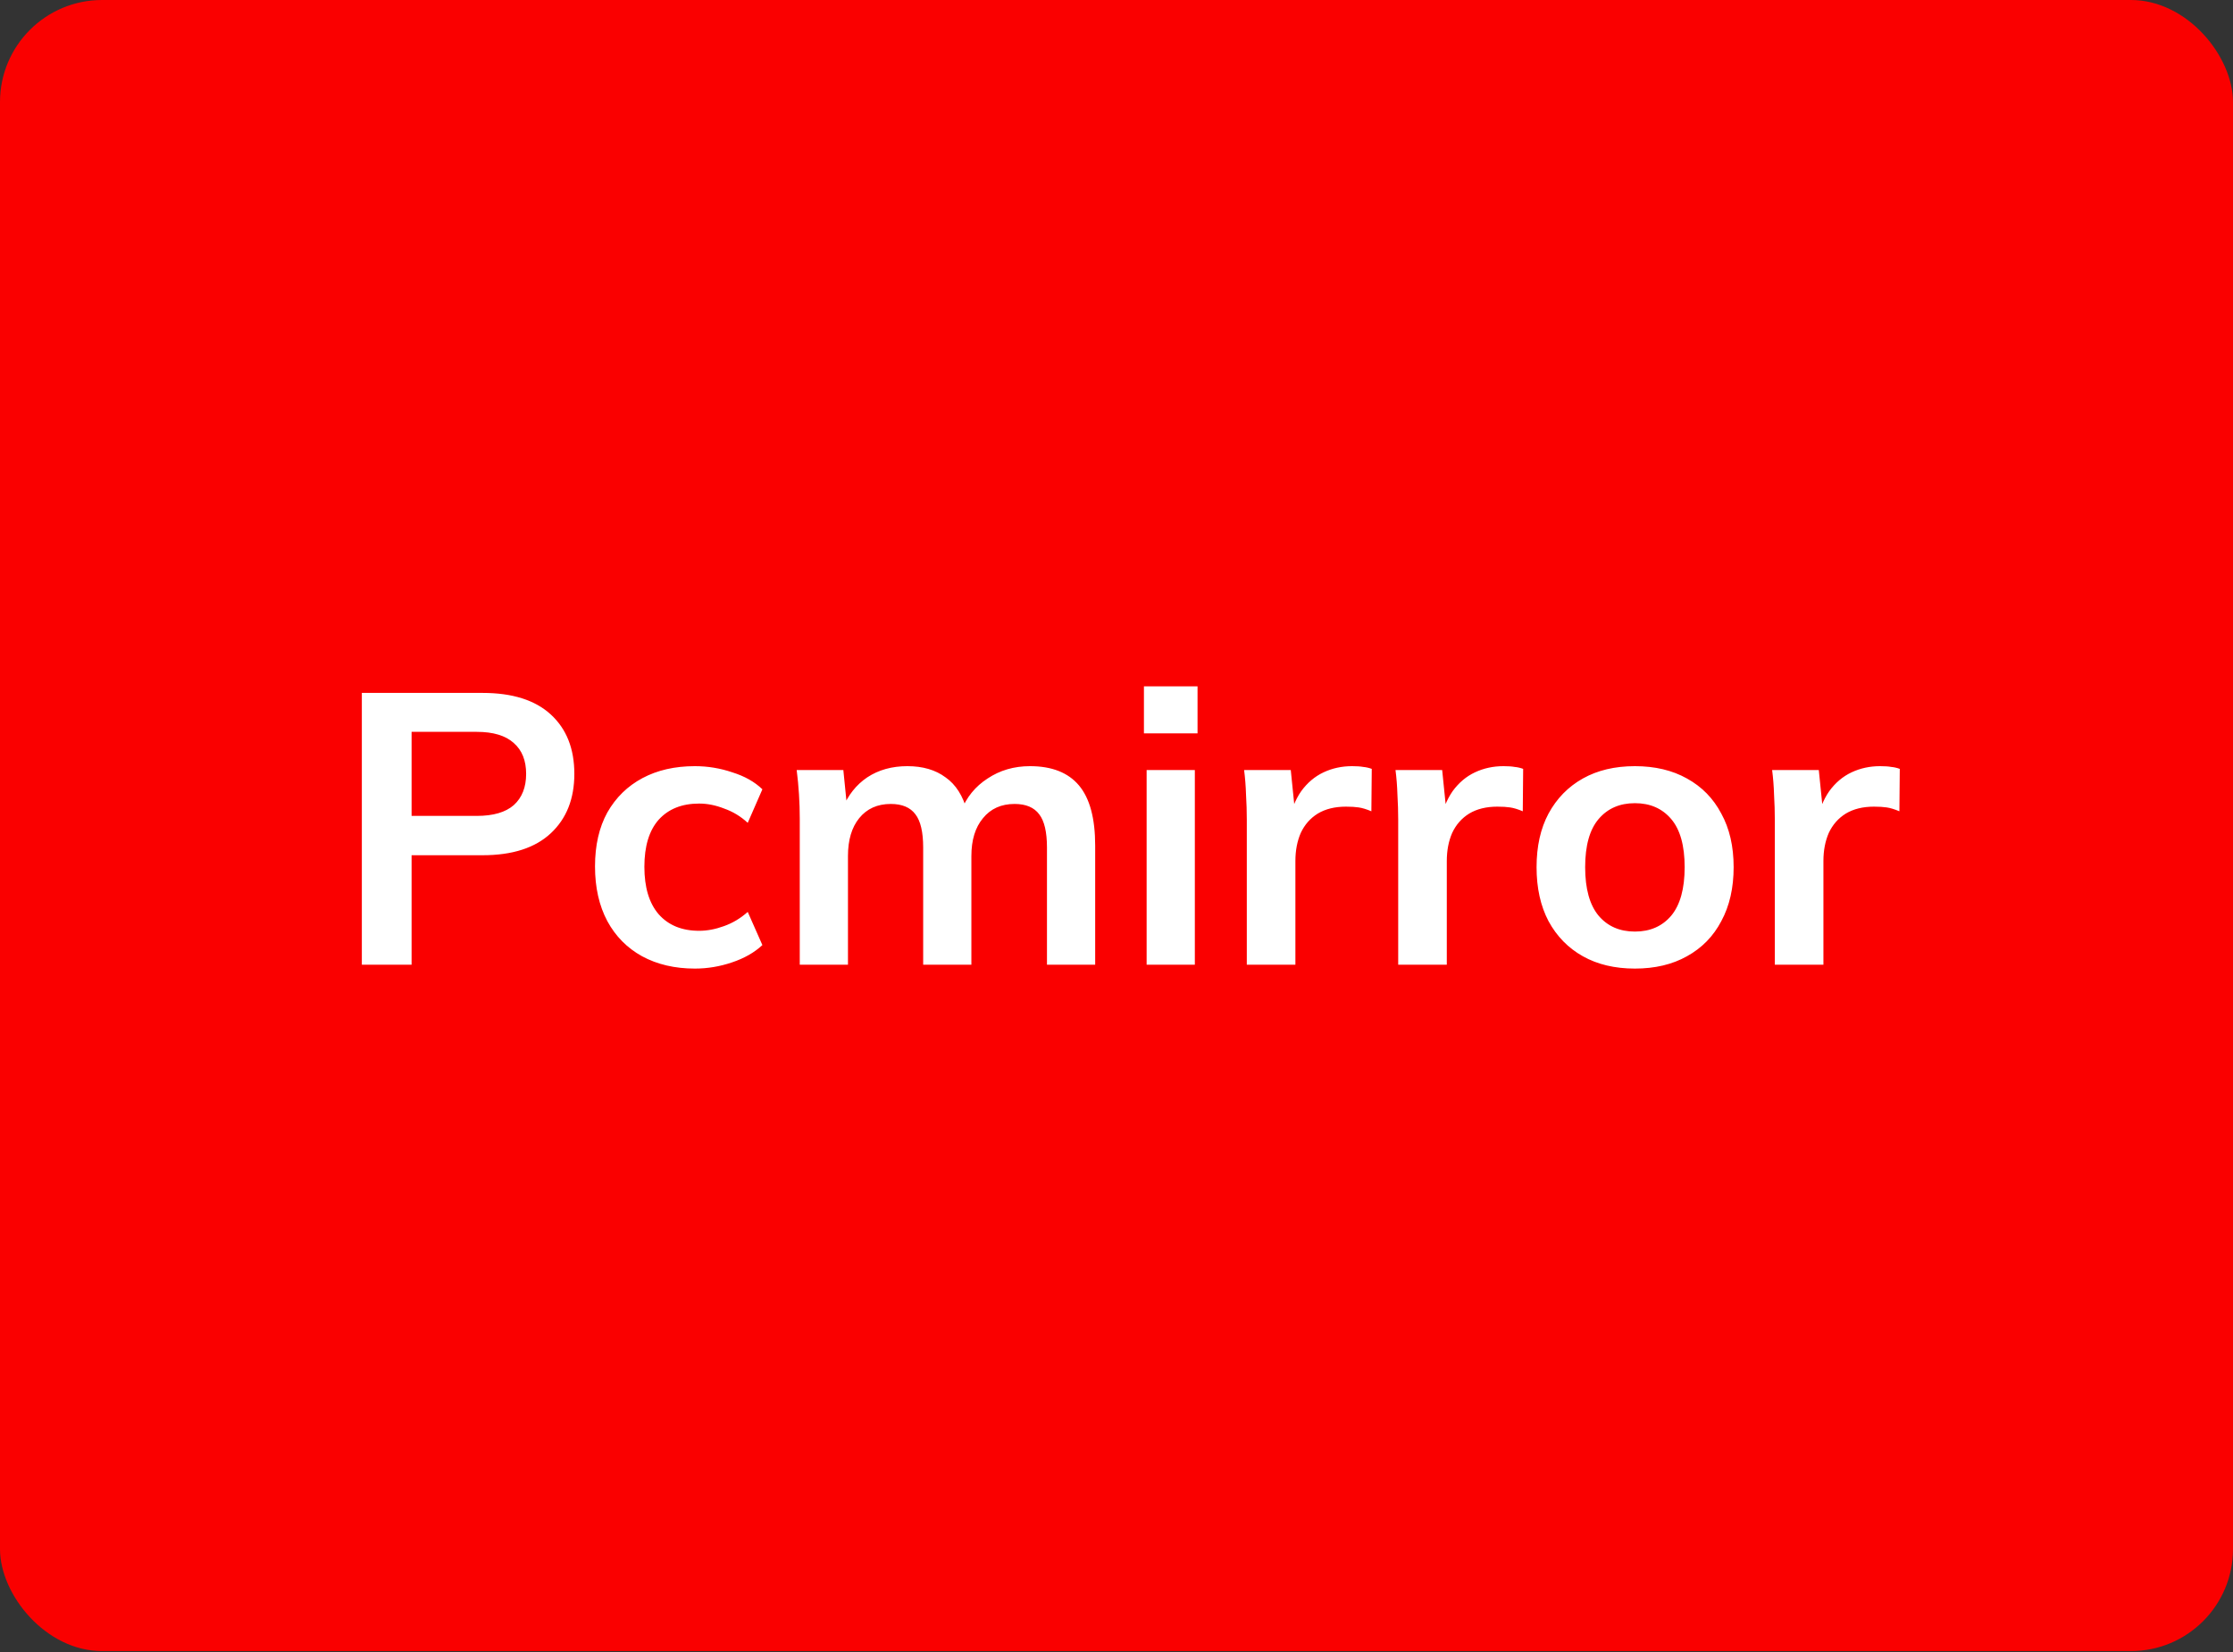<svg width="1400" height="1036" viewBox="0 0 1400 1036" fill="none" xmlns="http://www.w3.org/2000/svg">
<rect x="0" y="0" width="1400" height="1036" fill="#333333" stroke="none"/>
<g clip-path="url(#clip0_2009_539)">
<rect width="1400" height="1035.42" rx="64" fill="#FA0000"/>
</g>
<path d="M226.86 605V434.536H302.541C321.24 434.536 335.506 439.049 345.339 448.076C355.172 457.103 360.088 469.515 360.088 485.312C360.088 500.948 355.172 513.36 345.339 522.548C335.506 531.737 321.24 536.331 302.541 536.331H258.051V605H226.86ZM258.051 511.668H298.914C309.231 511.668 316.968 509.411 322.126 504.898C327.285 500.223 329.864 493.694 329.864 485.312C329.864 476.93 327.285 470.482 322.126 465.969C316.968 461.294 309.231 458.957 298.914 458.957H258.051V511.668ZM435.673 607.418C423.1 607.418 412.058 604.839 402.547 599.681C393.198 594.522 385.944 587.188 380.786 577.677C375.628 568.006 373.048 556.561 373.048 543.343C373.048 530.125 375.628 518.841 380.786 509.492C386.105 500.142 393.44 492.969 402.789 487.972C412.138 482.975 423.1 480.476 435.673 480.476C443.733 480.476 451.551 481.766 459.127 484.345C466.864 486.763 473.151 490.309 477.987 494.984L468.799 516.02C464.446 511.99 459.53 509.008 454.049 507.074C448.73 504.978 443.491 503.93 438.333 503.93C427.533 503.93 419.07 507.316 412.944 514.086C406.98 520.856 403.998 530.689 403.998 543.584C403.998 556.48 406.98 566.394 412.944 573.325C419.07 580.256 427.533 583.722 438.333 583.722C443.33 583.722 448.488 582.755 453.807 580.821C459.288 578.886 464.285 575.904 468.799 571.874L477.987 592.669C472.99 597.343 466.623 600.97 458.885 603.549C451.309 606.128 443.572 607.418 435.673 607.418ZM501.418 605V513.36C501.418 508.363 501.257 503.286 500.934 498.127C500.612 492.969 500.129 487.891 499.484 482.894H528.741L531.159 507.074H528.257C531.642 498.692 536.801 492.163 543.732 487.488C550.825 482.814 559.207 480.476 568.878 480.476C578.55 480.476 586.529 482.814 592.816 487.488C599.264 492.002 603.777 499.095 606.356 508.766H602.488C605.873 500.062 611.434 493.211 619.171 488.214C626.909 483.056 635.775 480.476 645.769 480.476C659.47 480.476 669.706 484.506 676.476 492.566C683.247 500.626 686.632 513.199 686.632 530.286V605H656.408V531.495C656.408 521.823 654.796 514.892 651.572 510.701C648.348 506.348 643.19 504.172 636.097 504.172C627.715 504.172 621.106 507.154 616.27 513.119C611.434 518.922 609.016 526.82 609.016 536.814V605H578.792V531.495C578.792 521.823 577.18 514.892 573.956 510.701C570.732 506.348 565.574 504.172 558.481 504.172C550.099 504.172 543.49 507.154 538.654 513.119C533.98 518.922 531.642 526.82 531.642 536.814V605H501.418ZM718.89 605V482.894H749.115V605H718.89ZM717.198 459.924V430.425H750.807V459.924H717.198ZM781.694 605V514.086C781.694 508.927 781.533 503.689 781.211 498.369C781.05 493.05 780.647 487.891 780.002 482.894H809.259L812.644 516.262H807.808C809.42 508.202 812.08 501.512 815.787 496.193C819.656 490.874 824.331 486.924 829.811 484.345C835.292 481.766 841.256 480.476 847.704 480.476C850.605 480.476 852.943 480.638 854.716 480.96C856.489 481.121 858.262 481.524 860.035 482.169L859.794 508.766C856.731 507.477 854.071 506.671 851.814 506.348C849.719 506.026 847.059 505.865 843.835 505.865C836.904 505.865 831.02 507.315 826.184 510.217C821.51 513.119 817.963 517.148 815.545 522.307C813.289 527.465 812.16 533.349 812.16 539.958V605H781.694ZM876.617 605V514.086C876.617 508.927 876.456 503.689 876.133 498.369C875.972 493.05 875.569 487.891 874.924 482.894H904.181L907.567 516.262H902.731C904.343 508.202 907.002 501.512 910.71 496.193C914.579 490.874 919.253 486.924 924.734 484.345C930.215 481.766 936.179 480.476 942.627 480.476C945.528 480.476 947.865 480.638 949.639 480.96C951.412 481.121 953.185 481.524 954.958 482.169L954.716 508.766C951.654 507.477 948.994 506.671 946.737 506.348C944.642 506.026 941.982 505.865 938.758 505.865C931.826 505.865 925.943 507.315 921.107 510.217C916.432 513.119 912.886 517.148 910.468 522.307C908.211 527.465 907.083 533.349 907.083 539.958V605H876.617ZM1025.02 607.418C1012.45 607.418 1001.57 604.839 992.379 599.681C983.191 594.522 976.018 587.188 970.86 577.677C965.863 568.167 963.364 556.883 963.364 543.826C963.364 530.769 965.863 519.566 970.86 510.217C976.018 500.706 983.191 493.372 992.379 488.214C1001.57 483.056 1012.45 480.476 1025.02 480.476C1037.59 480.476 1048.48 483.056 1057.66 488.214C1067.01 493.372 1074.19 500.706 1079.18 510.217C1084.34 519.566 1086.92 530.769 1086.92 543.826C1086.92 556.883 1084.34 568.167 1079.18 577.677C1074.19 587.188 1067.01 594.522 1057.66 599.681C1048.48 604.839 1037.59 607.418 1025.02 607.418ZM1025.02 584.206C1034.53 584.206 1042.11 580.901 1047.75 574.292C1053.39 567.522 1056.21 557.367 1056.21 543.826C1056.21 530.286 1053.39 520.211 1047.75 513.602C1042.11 506.993 1034.53 503.689 1025.02 503.689C1015.51 503.689 1007.93 506.993 1002.29 513.602C996.651 520.211 993.83 530.286 993.83 543.826C993.83 557.367 996.651 567.522 1002.29 574.292C1007.93 580.901 1015.51 584.206 1025.02 584.206ZM1112.74 605V514.086C1112.74 508.927 1112.58 503.689 1112.26 498.369C1112.1 493.05 1111.7 487.891 1111.05 482.894H1140.31L1143.69 516.262H1138.86C1140.47 508.202 1143.13 501.512 1146.84 496.193C1150.7 490.874 1155.38 486.924 1160.86 484.345C1166.34 481.766 1172.31 480.476 1178.75 480.476C1181.65 480.476 1183.99 480.638 1185.76 480.96C1187.54 481.121 1189.31 481.524 1191.08 482.169L1190.84 508.766C1187.78 507.477 1185.12 506.671 1182.86 506.348C1180.77 506.026 1178.11 505.865 1174.88 505.865C1167.95 505.865 1162.07 507.315 1157.23 510.217C1152.56 513.119 1149.01 517.148 1146.59 522.307C1144.34 527.465 1143.21 533.349 1143.21 539.958V605H1112.74Z" fill="white"/>
<defs>
<clipPath id="clip0_2009_539">
<rect width="1400" height="1035.42" rx="64" fill="white"/>
</clipPath>
</defs>
</svg>
